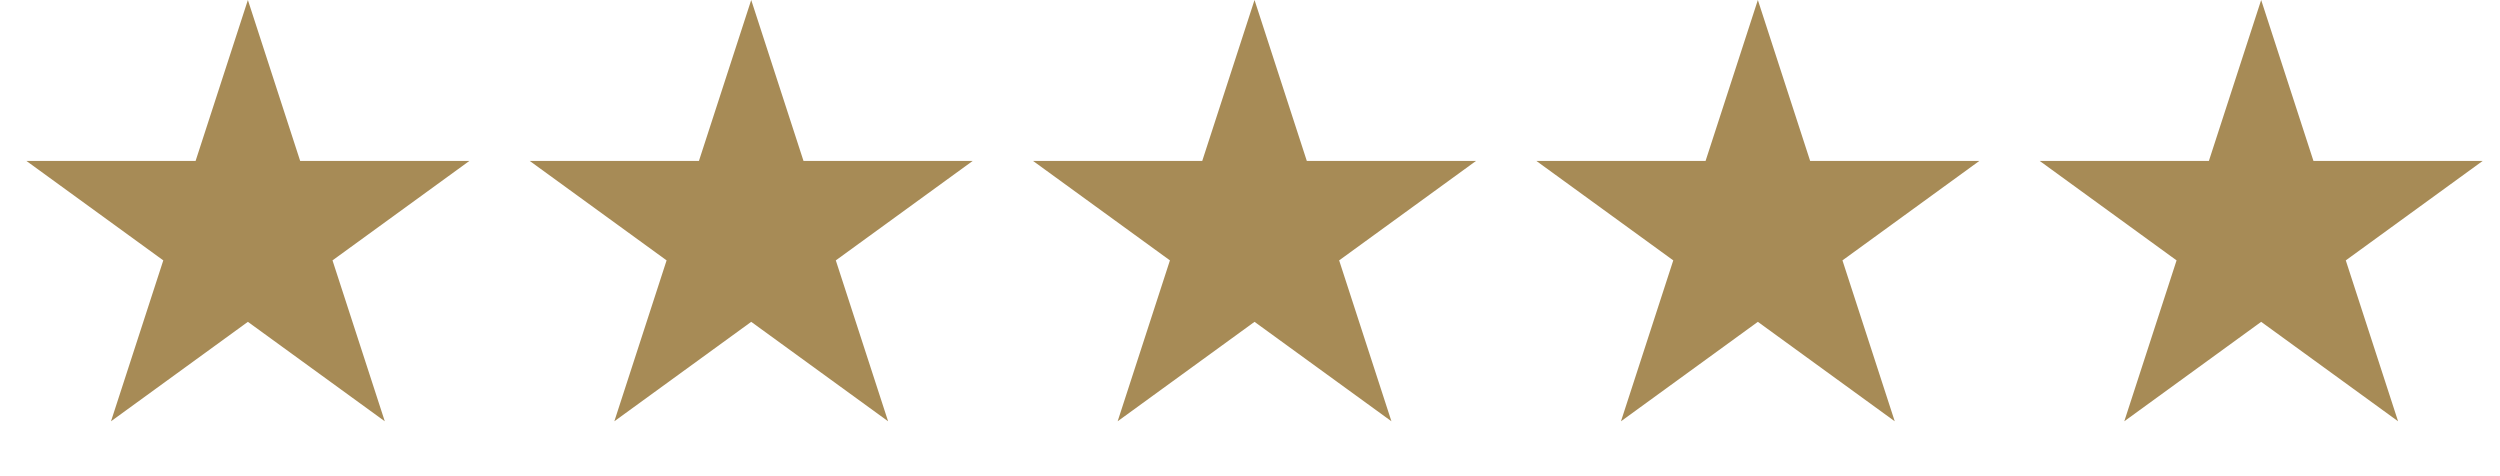 <?xml version="1.0" encoding="UTF-8"?> <svg xmlns="http://www.w3.org/2000/svg" width="105" height="20" viewBox="0 0 105 20" fill="none"> <path d="M10.411 0L12.607 6.759H19.714L13.965 10.936L16.161 17.694L10.411 13.517L4.662 17.694L6.858 10.936L1.109 6.759H8.215L10.411 0Z" fill="#A78B56"></path> <path d="M31.551 0L33.747 6.759H40.853L35.104 10.936L37.3 17.694L31.551 13.517L25.802 17.694L27.997 10.936L22.248 6.759H29.355L31.551 0Z" fill="#A78B56"></path> <path d="M52.69 0L54.886 6.759H61.993L56.244 10.936L58.44 17.694L52.69 13.517L46.941 17.694L49.137 10.936L43.388 6.759H50.494L52.69 0Z" fill="#A78B56"></path> <path d="M73.83 0L76.026 6.759H83.132L77.383 10.936L79.579 17.694L73.83 13.517L68.081 17.694L70.277 10.936L64.527 6.759H71.634L73.83 0Z" fill="#A78B56"></path> <path d="M94.969 0L97.165 6.759H104.272L98.523 10.936L100.719 17.694L94.969 13.517L89.22 17.694L91.416 10.936L85.667 6.759H92.773L94.969 0Z" fill="#A78B56"></path> </svg> 
